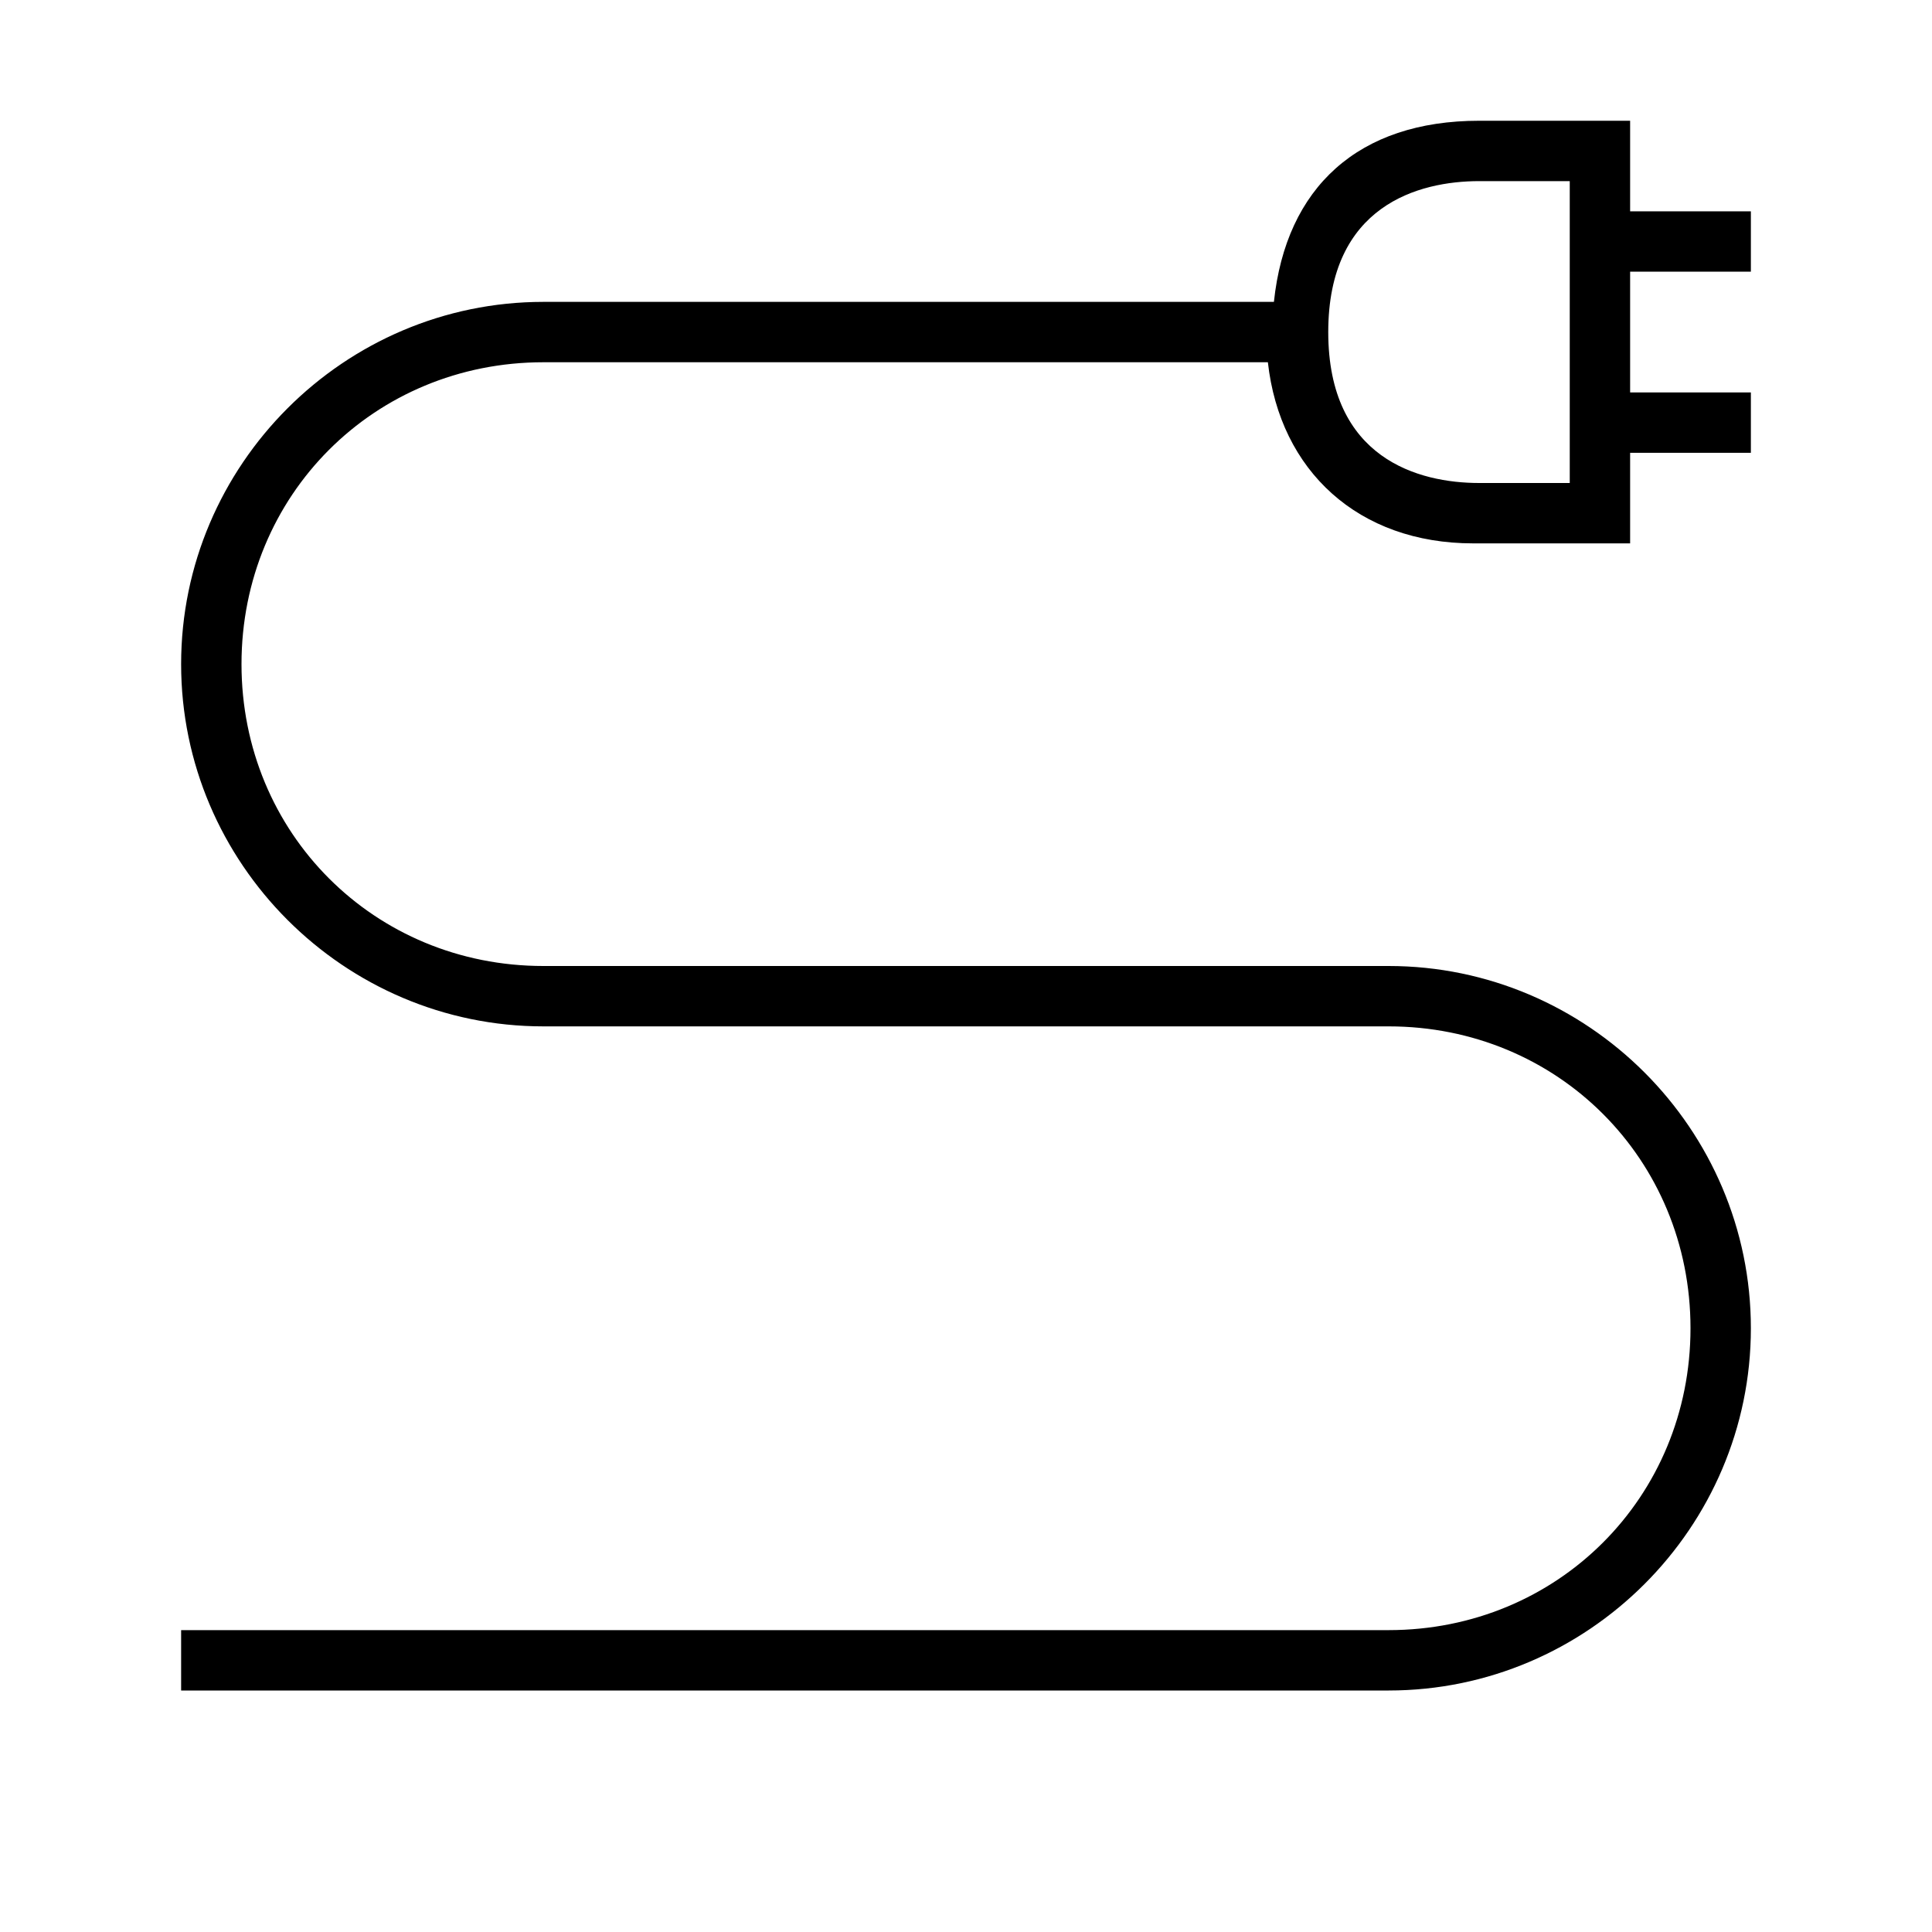 <svg xmlns="http://www.w3.org/2000/svg" width="32" height="32" viewBox="0 0 32 32" fill="currentColor"><path d="M29 4.5v-1h-2V2h-2.5c-2 0-3.2 1.1-3.4 3H9c-3.3 0-6 2.7-6 6s2.7 6 6 6h14c2.8 0 5 2.2 5 5s-2.2 5-5 5H3v1h20c3.3 0 6-2.7 6-6s-2.7-6-6-6H9c-2.8 0-5-2.2-5-5s2.2-5 5-5h12c.2 1.8 1.5 3 3.4 3H27V7.5h2v-1h-2v-2h2ZM26 8h-1.5c-1 0-2.5-.4-2.5-2.5S23.5 3 24.5 3H26v5Z"/></svg>